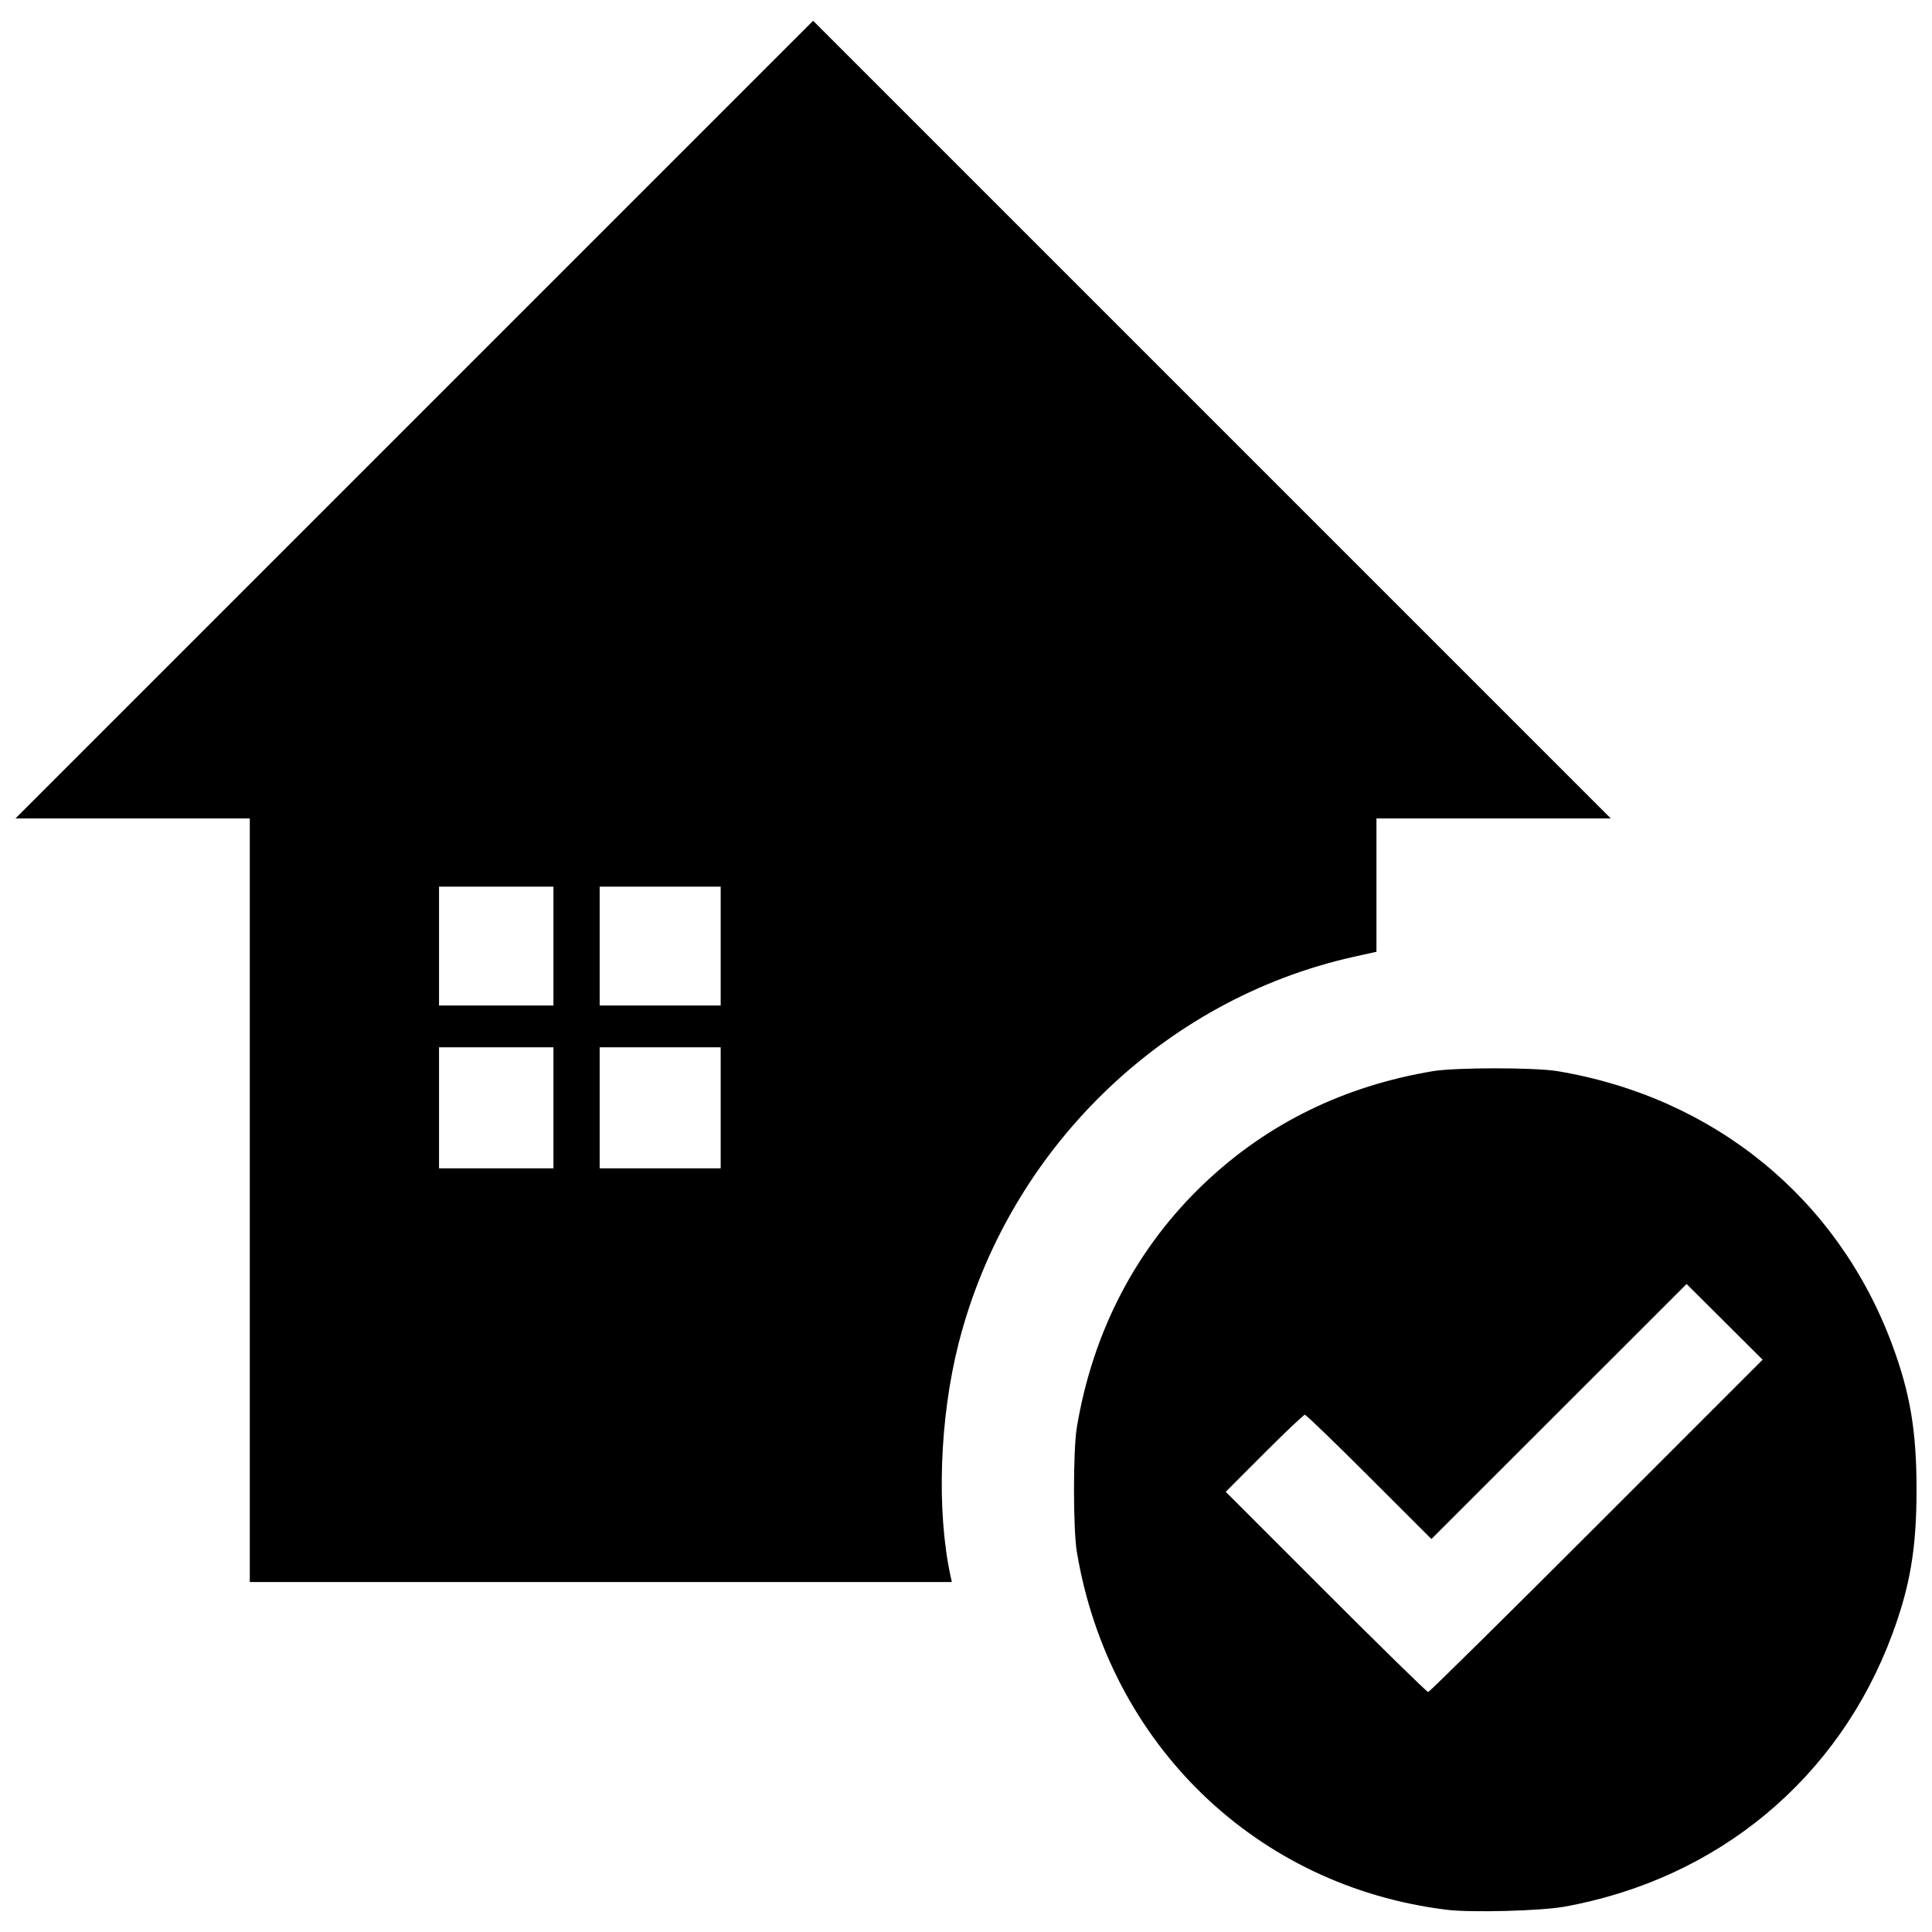 <?xml version="1.0" encoding="UTF-8"?>
<!-- Uploaded to: ICON Repo, www.iconrepo.com, Generator: ICON Repo Mixer Tools -->
<svg width="800px" height="800px" version="1.1" viewBox="144 144 512 512" xmlns="http://www.w3.org/2000/svg">
 <defs>
  <clipPath id="a">
   <path d="m148.09 149h503.81v502h-503.81z"/>
  </clipPath>
 </defs>
 <g clip-path="url(#a)">
  <path d="m527.43 650.11c-50.508-6.168-89.551-43.934-98.055-94.848-1.004-6.012-1.004-27.004 0-33.016 4.273-25.586 15.906-47.766 34.023-64.879 16.617-15.691 36.828-25.57 60.352-29.5 6.012-1.004 27.004-1.004 33.016 0 41.527 6.934 74.32 33.754 88.699 72.539 4.758 12.832 6.438 22.836 6.438 38.348 0 15.508-1.68 25.516-6.438 38.348-14.168 38.219-46.16 64.809-86.84 72.184-6.199 1.125-24.746 1.617-31.199 0.828zm39.656-101.74 44.027-44.035-20.148-20.062-67.625 67.586-16.473-16.465c-9.059-9.055-16.738-16.465-17.059-16.465-0.324 0-5.172 4.594-10.781 10.207l-10.195 10.207 26.527 26.531c14.59 14.594 26.789 26.531 27.113 26.531 0.324 0 20.398-19.816 44.613-44.035zm-356.89-86.297v-101.18h-62.102l211.39-211.39 211.39 211.39h-62.102v35.336l-5.977 1.328c-50.758 11.273-91.762 51.387-104.76 102.48-5.074 19.949-5.898 44.449-2.078 61.898l0.289 1.312h-186.05zm80.473-24.492v-16.035h-30.32v32.07h30.32zm44.32 0v-16.035h-32.07v32.07h32.07zm-44.32-42.859v-15.746h-30.32v31.492h30.32zm44.32 0v-15.746h-32.07v31.492h32.07z"/>
 </g>
</svg>